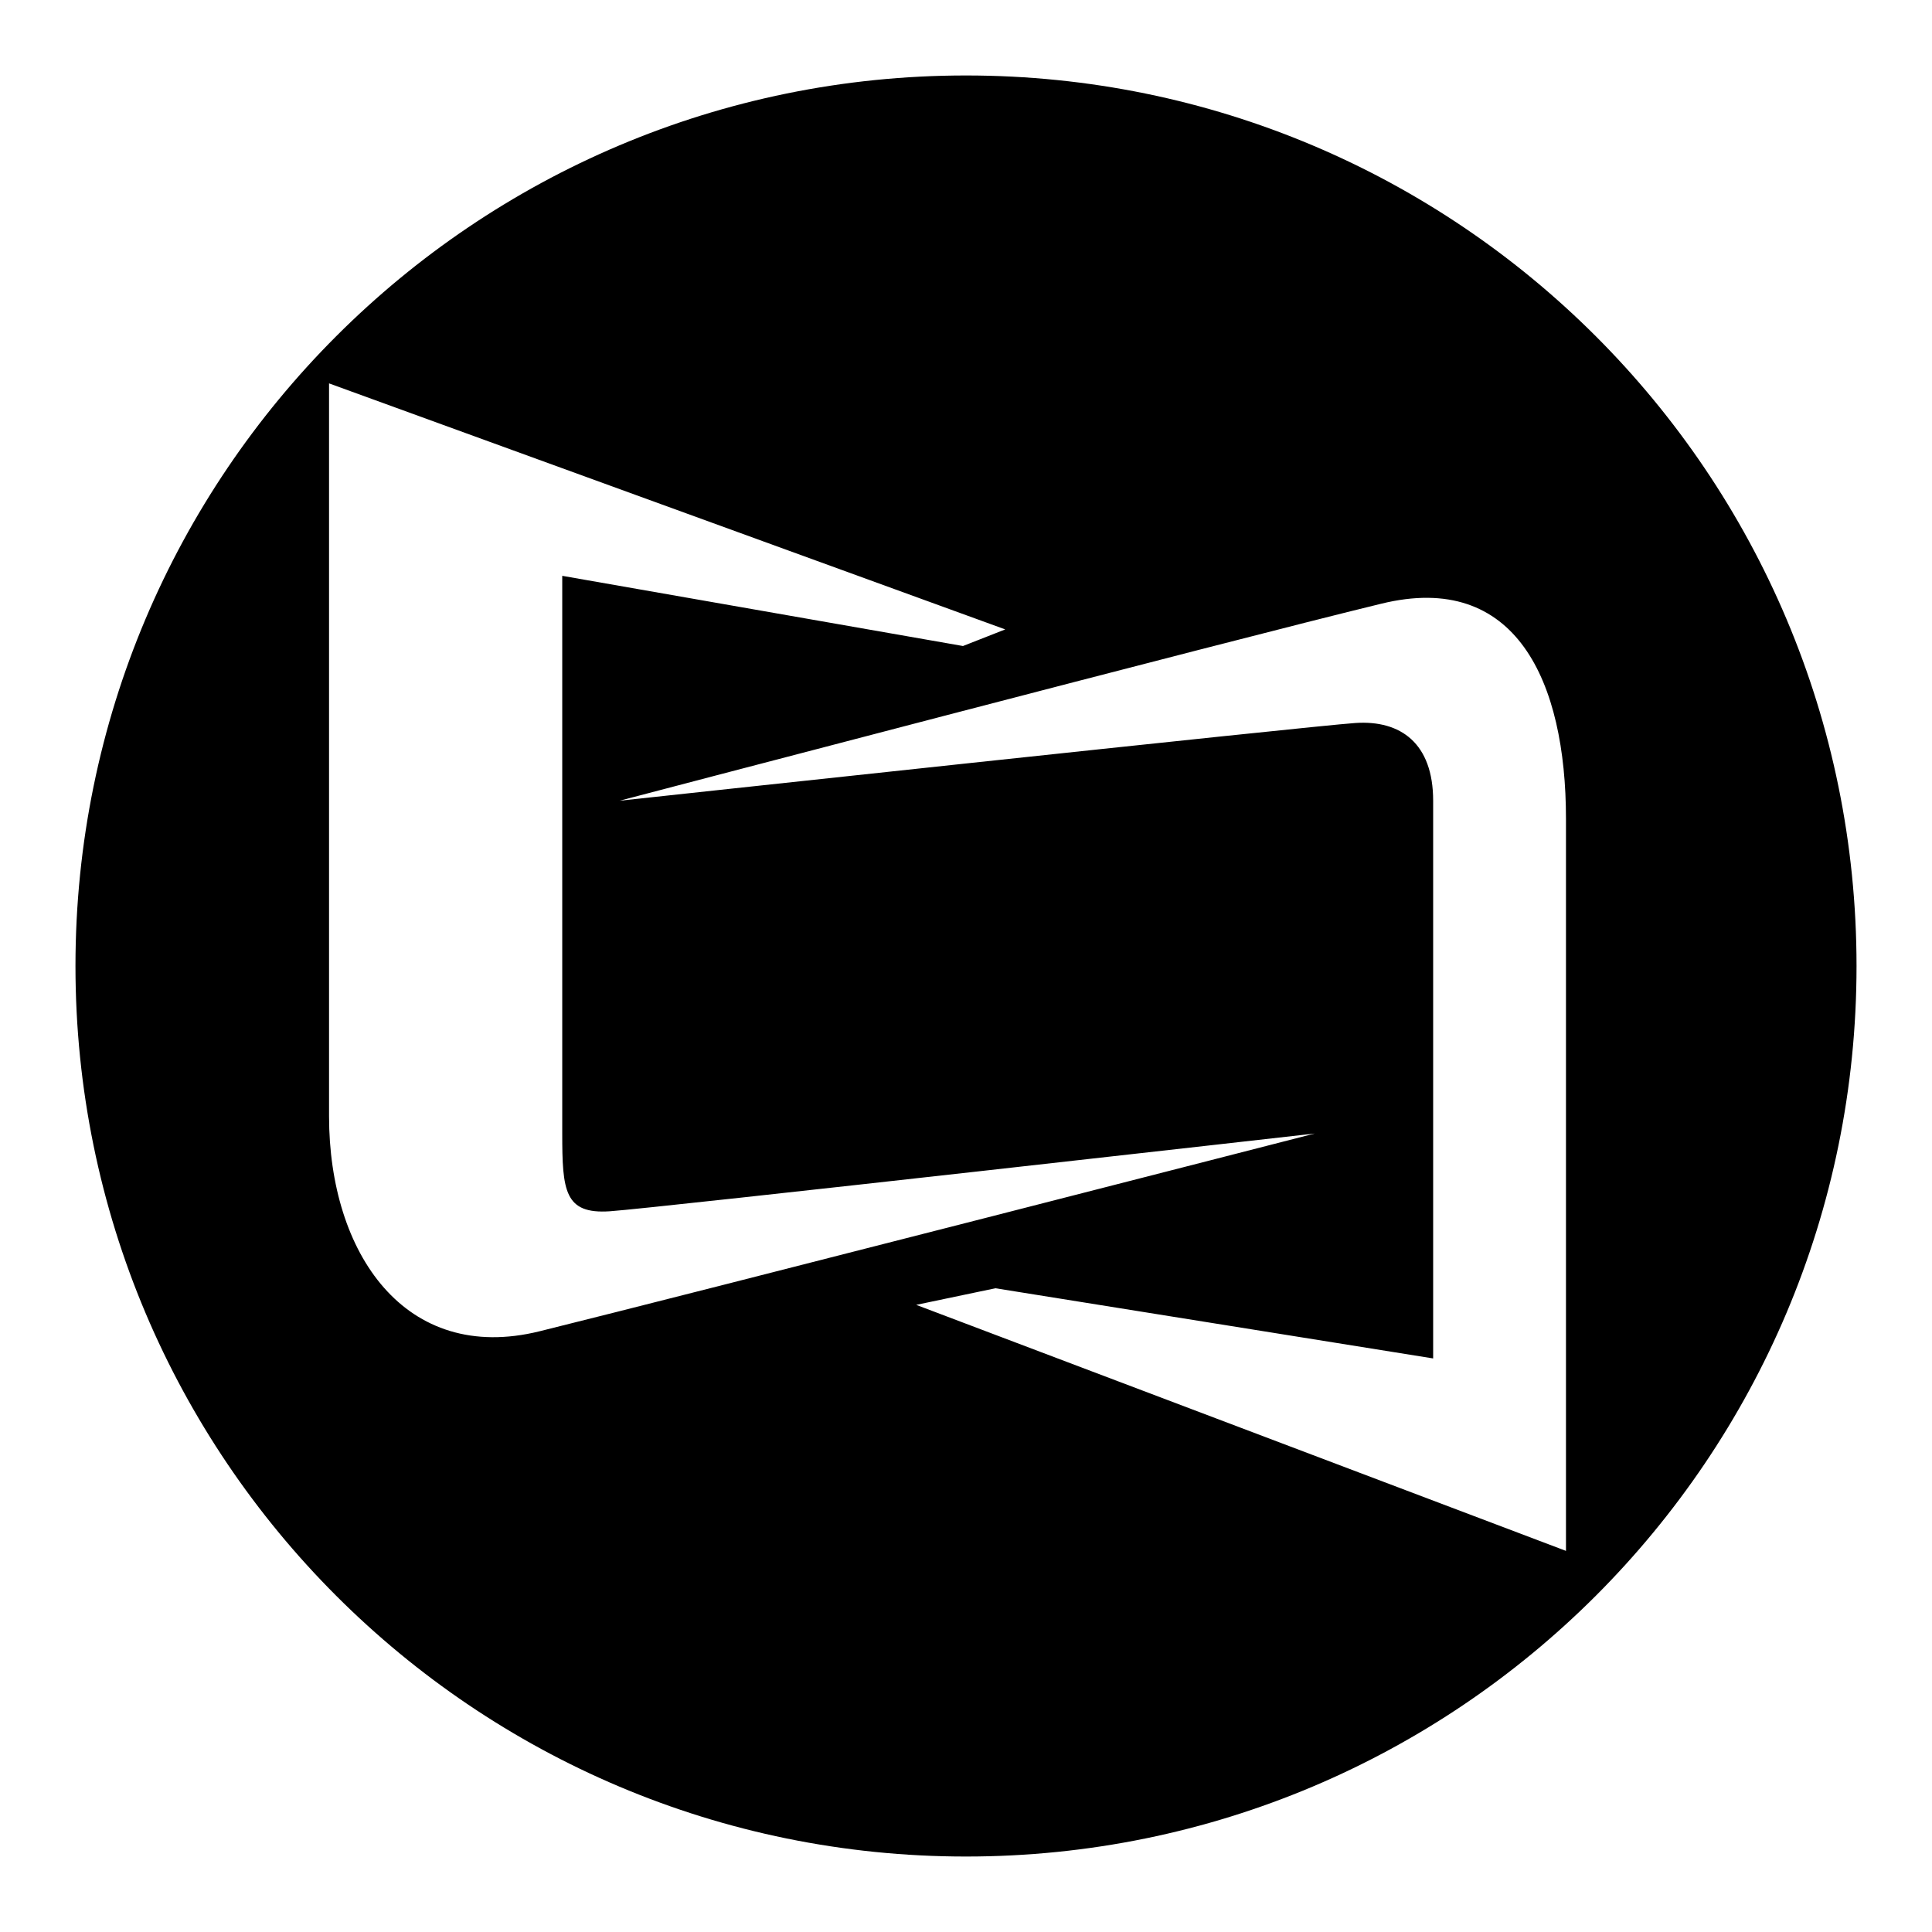 <?xml version="1.0" encoding="utf-8"?>
<!-- Svg Vector Icons : http://www.onlinewebfonts.com/icon -->
<!DOCTYPE svg PUBLIC "-//W3C//DTD SVG 1.1//EN" "http://www.w3.org/Graphics/SVG/1.1/DTD/svg11.dtd">
<svg version="1.1" xmlns="http://www.w3.org/2000/svg" xmlns:xlink="http://www.w3.org/1999/xlink" x="0px" y="0px" viewBox="0 0 256 256" enable-background="new 0 0 256 256" xml:space="preserve">
<g><g><path fill="#000000" d="M128,10C62.8,10,10,62.8,10,128c0,65.2,52.8,118,118,118c65.2,0,118-52.8,118-118C246,62.8,193.2,10,128,10L128,10z M43.6,147.9V50.8l89.6,32.6l-5.6,2.2l-53.1-9.3v73.9c0,7.6,0.3,10.7,6.3,10.3c6-0.4,93.4-10.3,93.4-10.3s-82.5,21.2-102.7,26.2C53.7,180.8,43.6,166.1,43.6,147.9L43.6,147.9z M207.5,205.5l-86.1-32.6l10.5-2.2l58,9.3v-73.9c0-7.6-4.3-10.7-10.3-10.3c-6,0.4-97.5,10.3-97.5,10.3S162.8,84.9,183,80c17.9-4.4,24.5,10.3,24.5,28.5V205.5L207.5,205.5z"/></g></g>
</svg>